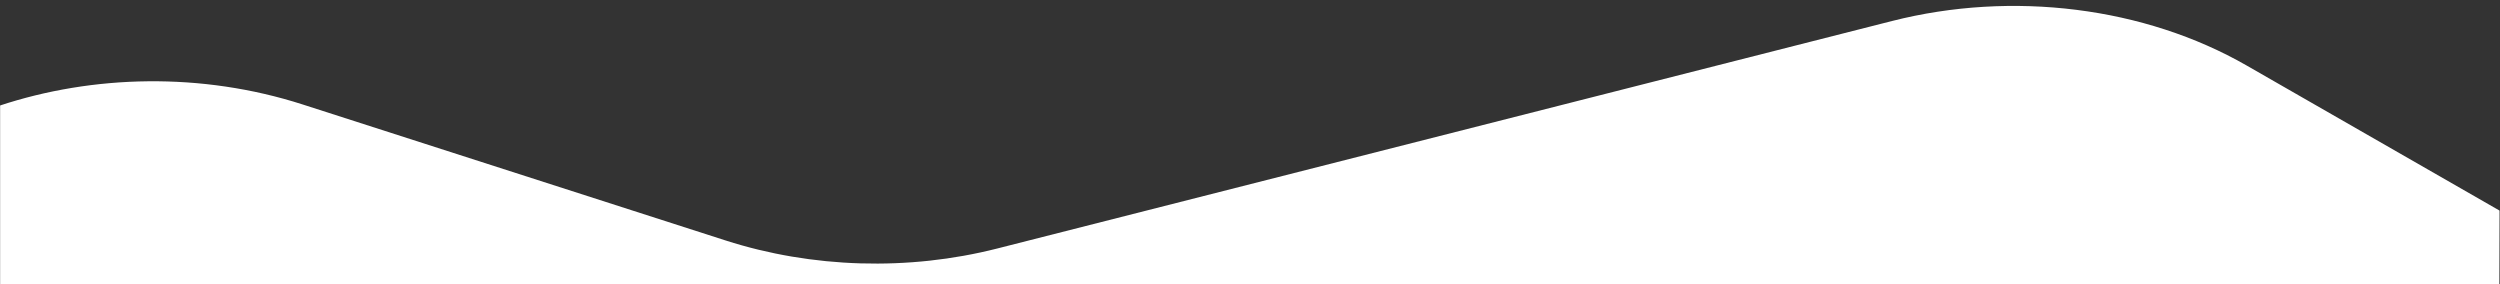 <svg width="1935" height="220" viewBox="0 0 1935 220" fill="none" xmlns="http://www.w3.org/2000/svg">
<rect x="0" y="0" width="1935" height="220" fill="#333333" stroke="none"/>
<g clip-path="url(#clip0_6813_67187)">
<mask id="mask0_6813_67187" style="mask-type:luminance" maskUnits="userSpaceOnUse" x="0" y="0" width="1935" height="220">
<path d="M1935 0H0V220H1935V0Z" fill="white"/>
</mask>
<g mask="url(#mask0_6813_67187)">
<path d="M1934.69 163.019L1738.83 50.665C1659.91 5.39 1557.62 -7.437 1464.44 16.255L771.808 192.356C703.063 209.834 628.477 207.617 561.584 186.108L234.336 80.879C155.87 55.648 71.71 57.895 -0.485 81.817L-3.463 1134.77L1931.52 1283.28L1934.69 163.019Z" fill="white"/>
</g>
</g>
<defs>
<clipPath id="clip0_6813_67187">
<rect width="1935" height="220" fill="white"/>
</clipPath>
</defs>
</svg>
